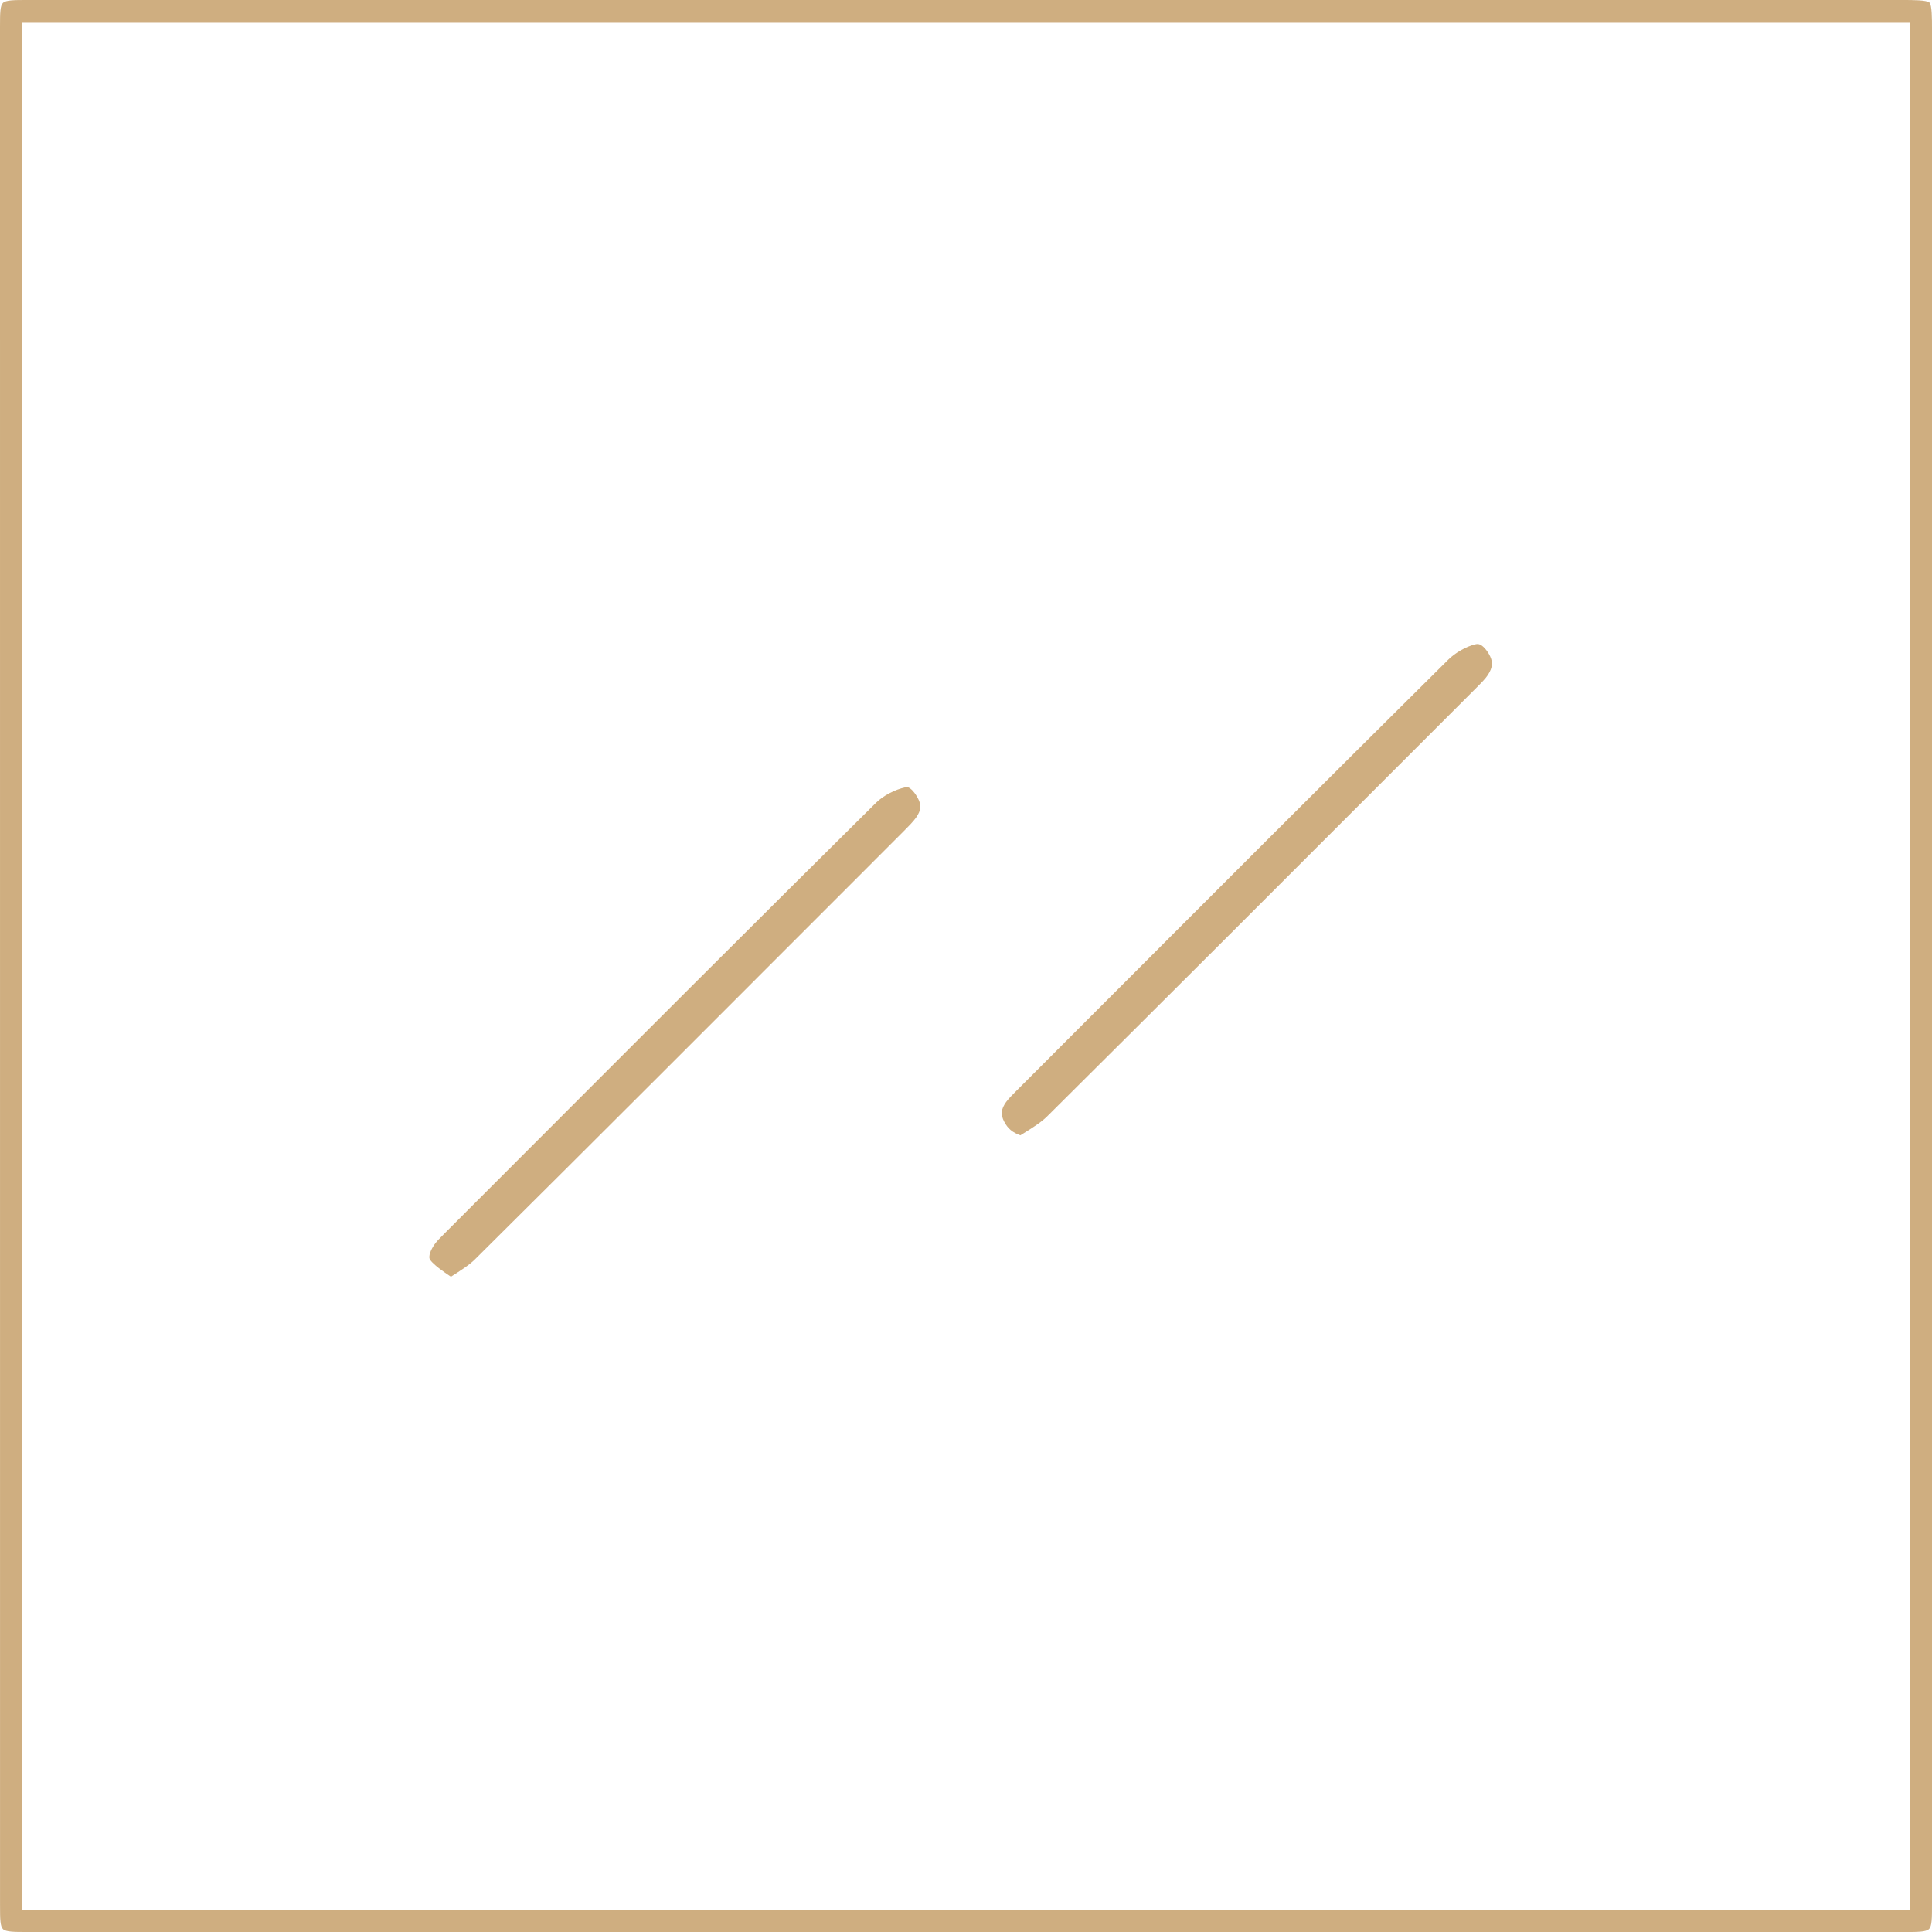 <?xml version="1.0" encoding="UTF-8"?>
<svg xmlns="http://www.w3.org/2000/svg" width="54" height="54" viewBox="0 0 54 54" fill="none">
  <g clip-path="url(#clip0_4897_3080)">
    <path d="M12.603 35.685C12.365 35.523 12.145 35.369 12.029 35.224C11.944 35.118 12.068 34.9 12.124 34.811C12.186 34.713 12.307 34.593 12.434 34.466L14.406 32.492C17.705 29.189 21.116 25.773 24.49 22.433C24.685 22.241 25.011 22.069 25.303 22.006C25.32 22.002 25.336 22 25.349 22C25.416 22 25.535 22.093 25.65 22.301C25.759 22.501 25.748 22.642 25.61 22.844C25.529 22.962 25.395 23.095 25.255 23.236L23.489 25.004C20.149 28.347 16.694 31.805 13.275 35.2C13.117 35.357 12.878 35.51 12.602 35.685H12.603Z" fill="#CFAE80"></path>
    <path d="M28.522 31.733C28.298 31.654 28.169 31.544 28.067 31.35C27.964 31.152 27.978 31.003 28.121 30.802C28.184 30.713 28.291 30.606 28.404 30.493L30.511 28.384C33.769 25.122 37.138 21.751 40.473 18.444C40.673 18.245 40.979 18.07 41.234 18.009C41.258 18.003 41.281 18 41.301 18C41.41 18 41.533 18.14 41.611 18.272C41.737 18.484 41.731 18.646 41.584 18.869C41.518 18.97 41.397 19.092 41.268 19.221L39.479 21.011C36.154 24.338 32.716 27.779 29.265 31.206C29.098 31.372 28.852 31.525 28.591 31.688L28.521 31.731L28.522 31.733Z" fill="#CFAE80"></path>
    <path d="M0.763 54C0.391 54 0.167 54 0.083 53.919C0.005 53.841 0.001 53.648 0.001 53.252C0 35.749 0 18.247 0 0.744C0 0.351 0.004 0.158 0.083 0.081C0.167 0 0.392 0 0.766 0H27.469H53.2C53.461 0 53.855 0 53.929 0.072C54 0.143 54 0.528 54 0.783C54 6.518 54 12.253 54 17.988V36.109C54 41.812 54 47.516 54 53.218C54 53.617 54 53.835 53.916 53.918C53.831 54.001 53.606 54.001 53.197 54.001H26.98C18.241 54.001 9.502 54.001 0.763 54.001V54ZM0.605 53.377H53.383V0.637H0.605V53.377Z" fill="#CFAE80"></path>
  </g>
  <defs>
    <clipPath id="clip0_4897_3080">
      <rect width="54" height="54" fill="white"></rect>
    </clipPath>
  </defs>
</svg>

